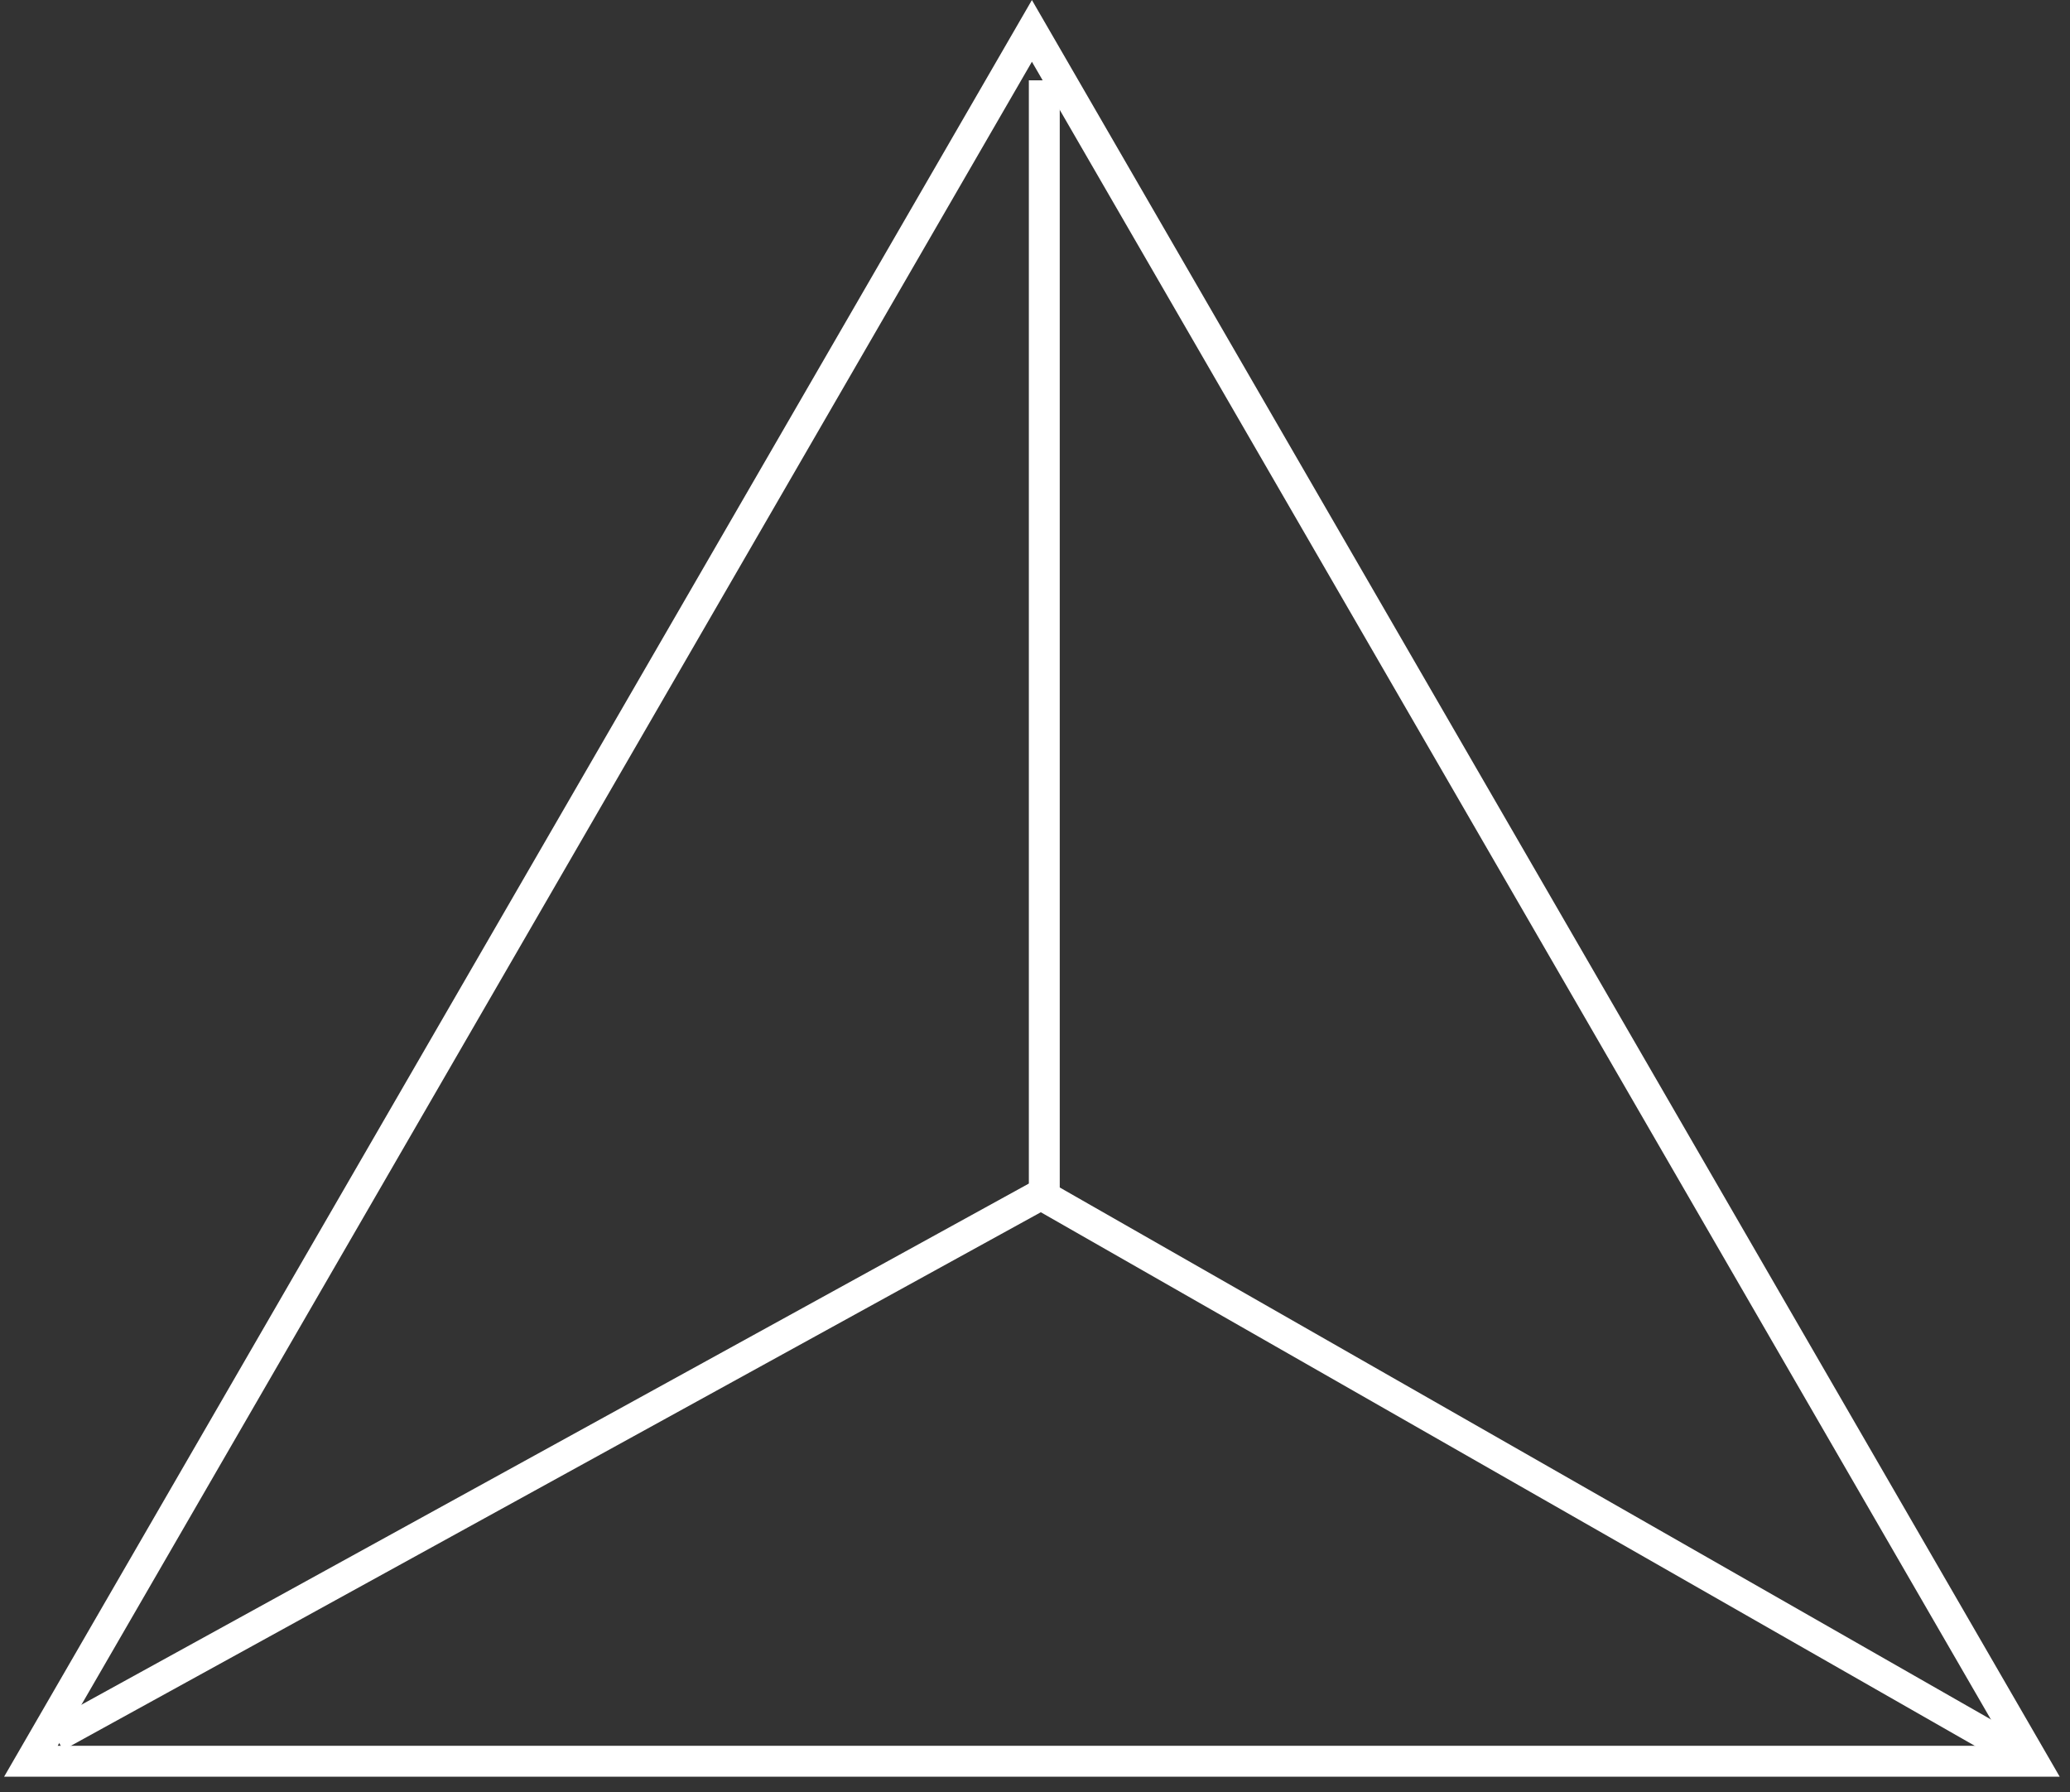 <svg width="67" height="58" viewBox="0 0 67 58" fill="none" xmlns="http://www.w3.org/2000/svg">
<rect x="0" y="0" width="67" height="58" fill="#333333" stroke="none"/>
<path d="M1 57L33.4 1L65.8 57H1Z" stroke="white"/>
<path d="M33.801 2.6V38.721L65.801 57" stroke="white"/>
<path d="M33.801 38.6L1.801 56.2" stroke="white"/>
</svg>
